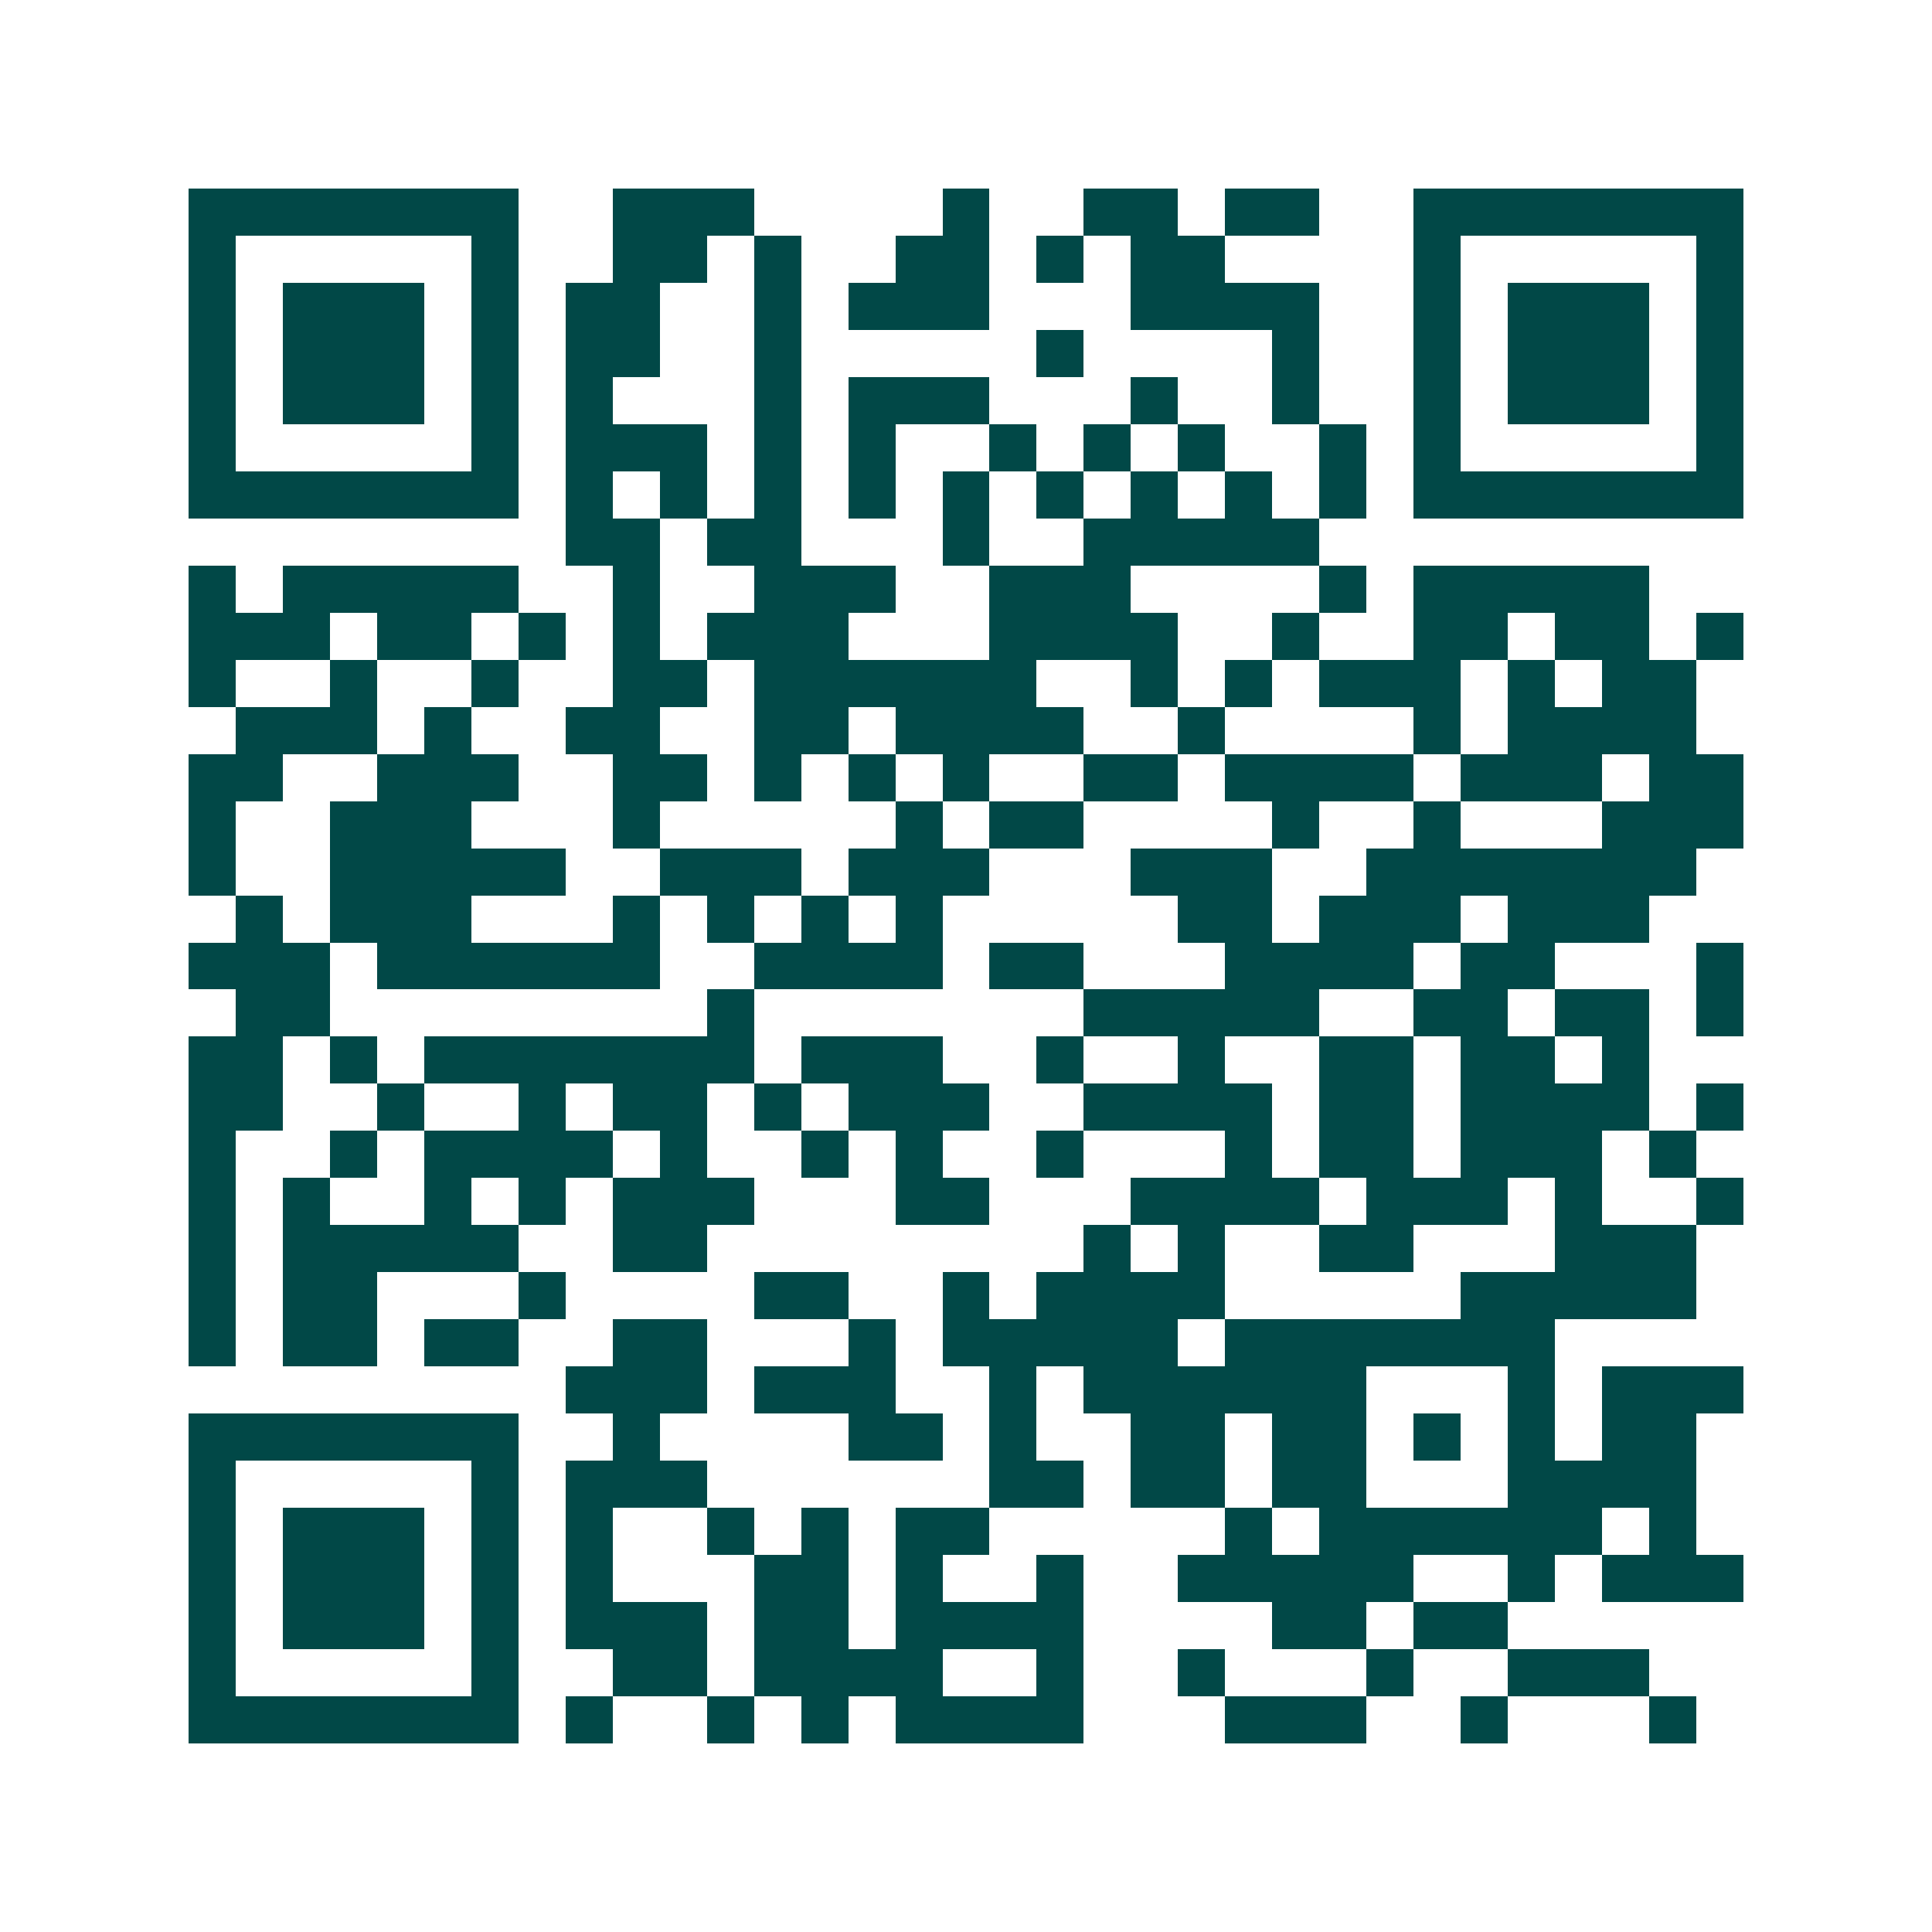 <svg xmlns="http://www.w3.org/2000/svg" width="200" height="200" viewBox="0 0 41 41" shape-rendering="crispEdges"><path fill="#ffffff" d="M0 0h41v41H0z"/><path stroke="#014847" d="M4 4.5h7m2 0h3m4 0h1m2 0h2m1 0h2m2 0h7M4 5.5h1m5 0h1m2 0h2m1 0h1m2 0h2m1 0h1m1 0h2m4 0h1m5 0h1M4 6.5h1m1 0h3m1 0h1m1 0h2m2 0h1m1 0h3m3 0h4m2 0h1m1 0h3m1 0h1M4 7.5h1m1 0h3m1 0h1m1 0h2m2 0h1m5 0h1m4 0h1m2 0h1m1 0h3m1 0h1M4 8.5h1m1 0h3m1 0h1m1 0h1m3 0h1m1 0h3m3 0h1m2 0h1m2 0h1m1 0h3m1 0h1M4 9.5h1m5 0h1m1 0h3m1 0h1m1 0h1m2 0h1m1 0h1m1 0h1m2 0h1m1 0h1m5 0h1M4 10.5h7m1 0h1m1 0h1m1 0h1m1 0h1m1 0h1m1 0h1m1 0h1m1 0h1m1 0h1m1 0h7M12 11.5h2m1 0h2m3 0h1m2 0h5M4 12.5h1m1 0h5m2 0h1m2 0h3m2 0h3m4 0h1m1 0h5M4 13.5h3m1 0h2m1 0h1m1 0h1m1 0h3m3 0h4m2 0h1m2 0h2m1 0h2m1 0h1M4 14.5h1m2 0h1m2 0h1m2 0h2m1 0h6m2 0h1m1 0h1m1 0h3m1 0h1m1 0h2M5 15.5h3m1 0h1m2 0h2m2 0h2m1 0h4m2 0h1m4 0h1m1 0h4M4 16.5h2m2 0h3m2 0h2m1 0h1m1 0h1m1 0h1m2 0h2m1 0h4m1 0h3m1 0h2M4 17.5h1m2 0h3m3 0h1m5 0h1m1 0h2m4 0h1m2 0h1m3 0h3M4 18.5h1m2 0h5m2 0h3m1 0h3m3 0h3m2 0h7M5 19.5h1m1 0h3m3 0h1m1 0h1m1 0h1m1 0h1m5 0h2m1 0h3m1 0h3M4 20.5h3m1 0h6m2 0h4m1 0h2m3 0h4m1 0h2m3 0h1M5 21.5h2m8 0h1m7 0h5m2 0h2m1 0h2m1 0h1M4 22.5h2m1 0h1m1 0h7m1 0h3m2 0h1m2 0h1m2 0h2m1 0h2m1 0h1M4 23.5h2m2 0h1m2 0h1m1 0h2m1 0h1m1 0h3m2 0h4m1 0h2m1 0h4m1 0h1M4 24.5h1m2 0h1m1 0h4m1 0h1m2 0h1m1 0h1m2 0h1m3 0h1m1 0h2m1 0h3m1 0h1M4 25.5h1m1 0h1m2 0h1m1 0h1m1 0h3m3 0h2m3 0h4m1 0h3m1 0h1m2 0h1M4 26.5h1m1 0h5m2 0h2m8 0h1m1 0h1m2 0h2m3 0h3M4 27.5h1m1 0h2m3 0h1m4 0h2m2 0h1m1 0h4m5 0h5M4 28.5h1m1 0h2m1 0h2m2 0h2m3 0h1m1 0h5m1 0h7M12 29.5h3m1 0h3m2 0h1m1 0h6m3 0h1m1 0h3M4 30.5h7m2 0h1m4 0h2m1 0h1m2 0h2m1 0h2m1 0h1m1 0h1m1 0h2M4 31.5h1m5 0h1m1 0h3m6 0h2m1 0h2m1 0h2m3 0h4M4 32.5h1m1 0h3m1 0h1m1 0h1m2 0h1m1 0h1m1 0h2m5 0h1m1 0h6m1 0h1M4 33.5h1m1 0h3m1 0h1m1 0h1m3 0h2m1 0h1m2 0h1m2 0h5m2 0h1m1 0h3M4 34.5h1m1 0h3m1 0h1m1 0h3m1 0h2m1 0h4m4 0h2m1 0h2M4 35.5h1m5 0h1m2 0h2m1 0h4m2 0h1m2 0h1m3 0h1m2 0h3M4 36.5h7m1 0h1m2 0h1m1 0h1m1 0h4m3 0h3m2 0h1m3 0h1"/></svg>
